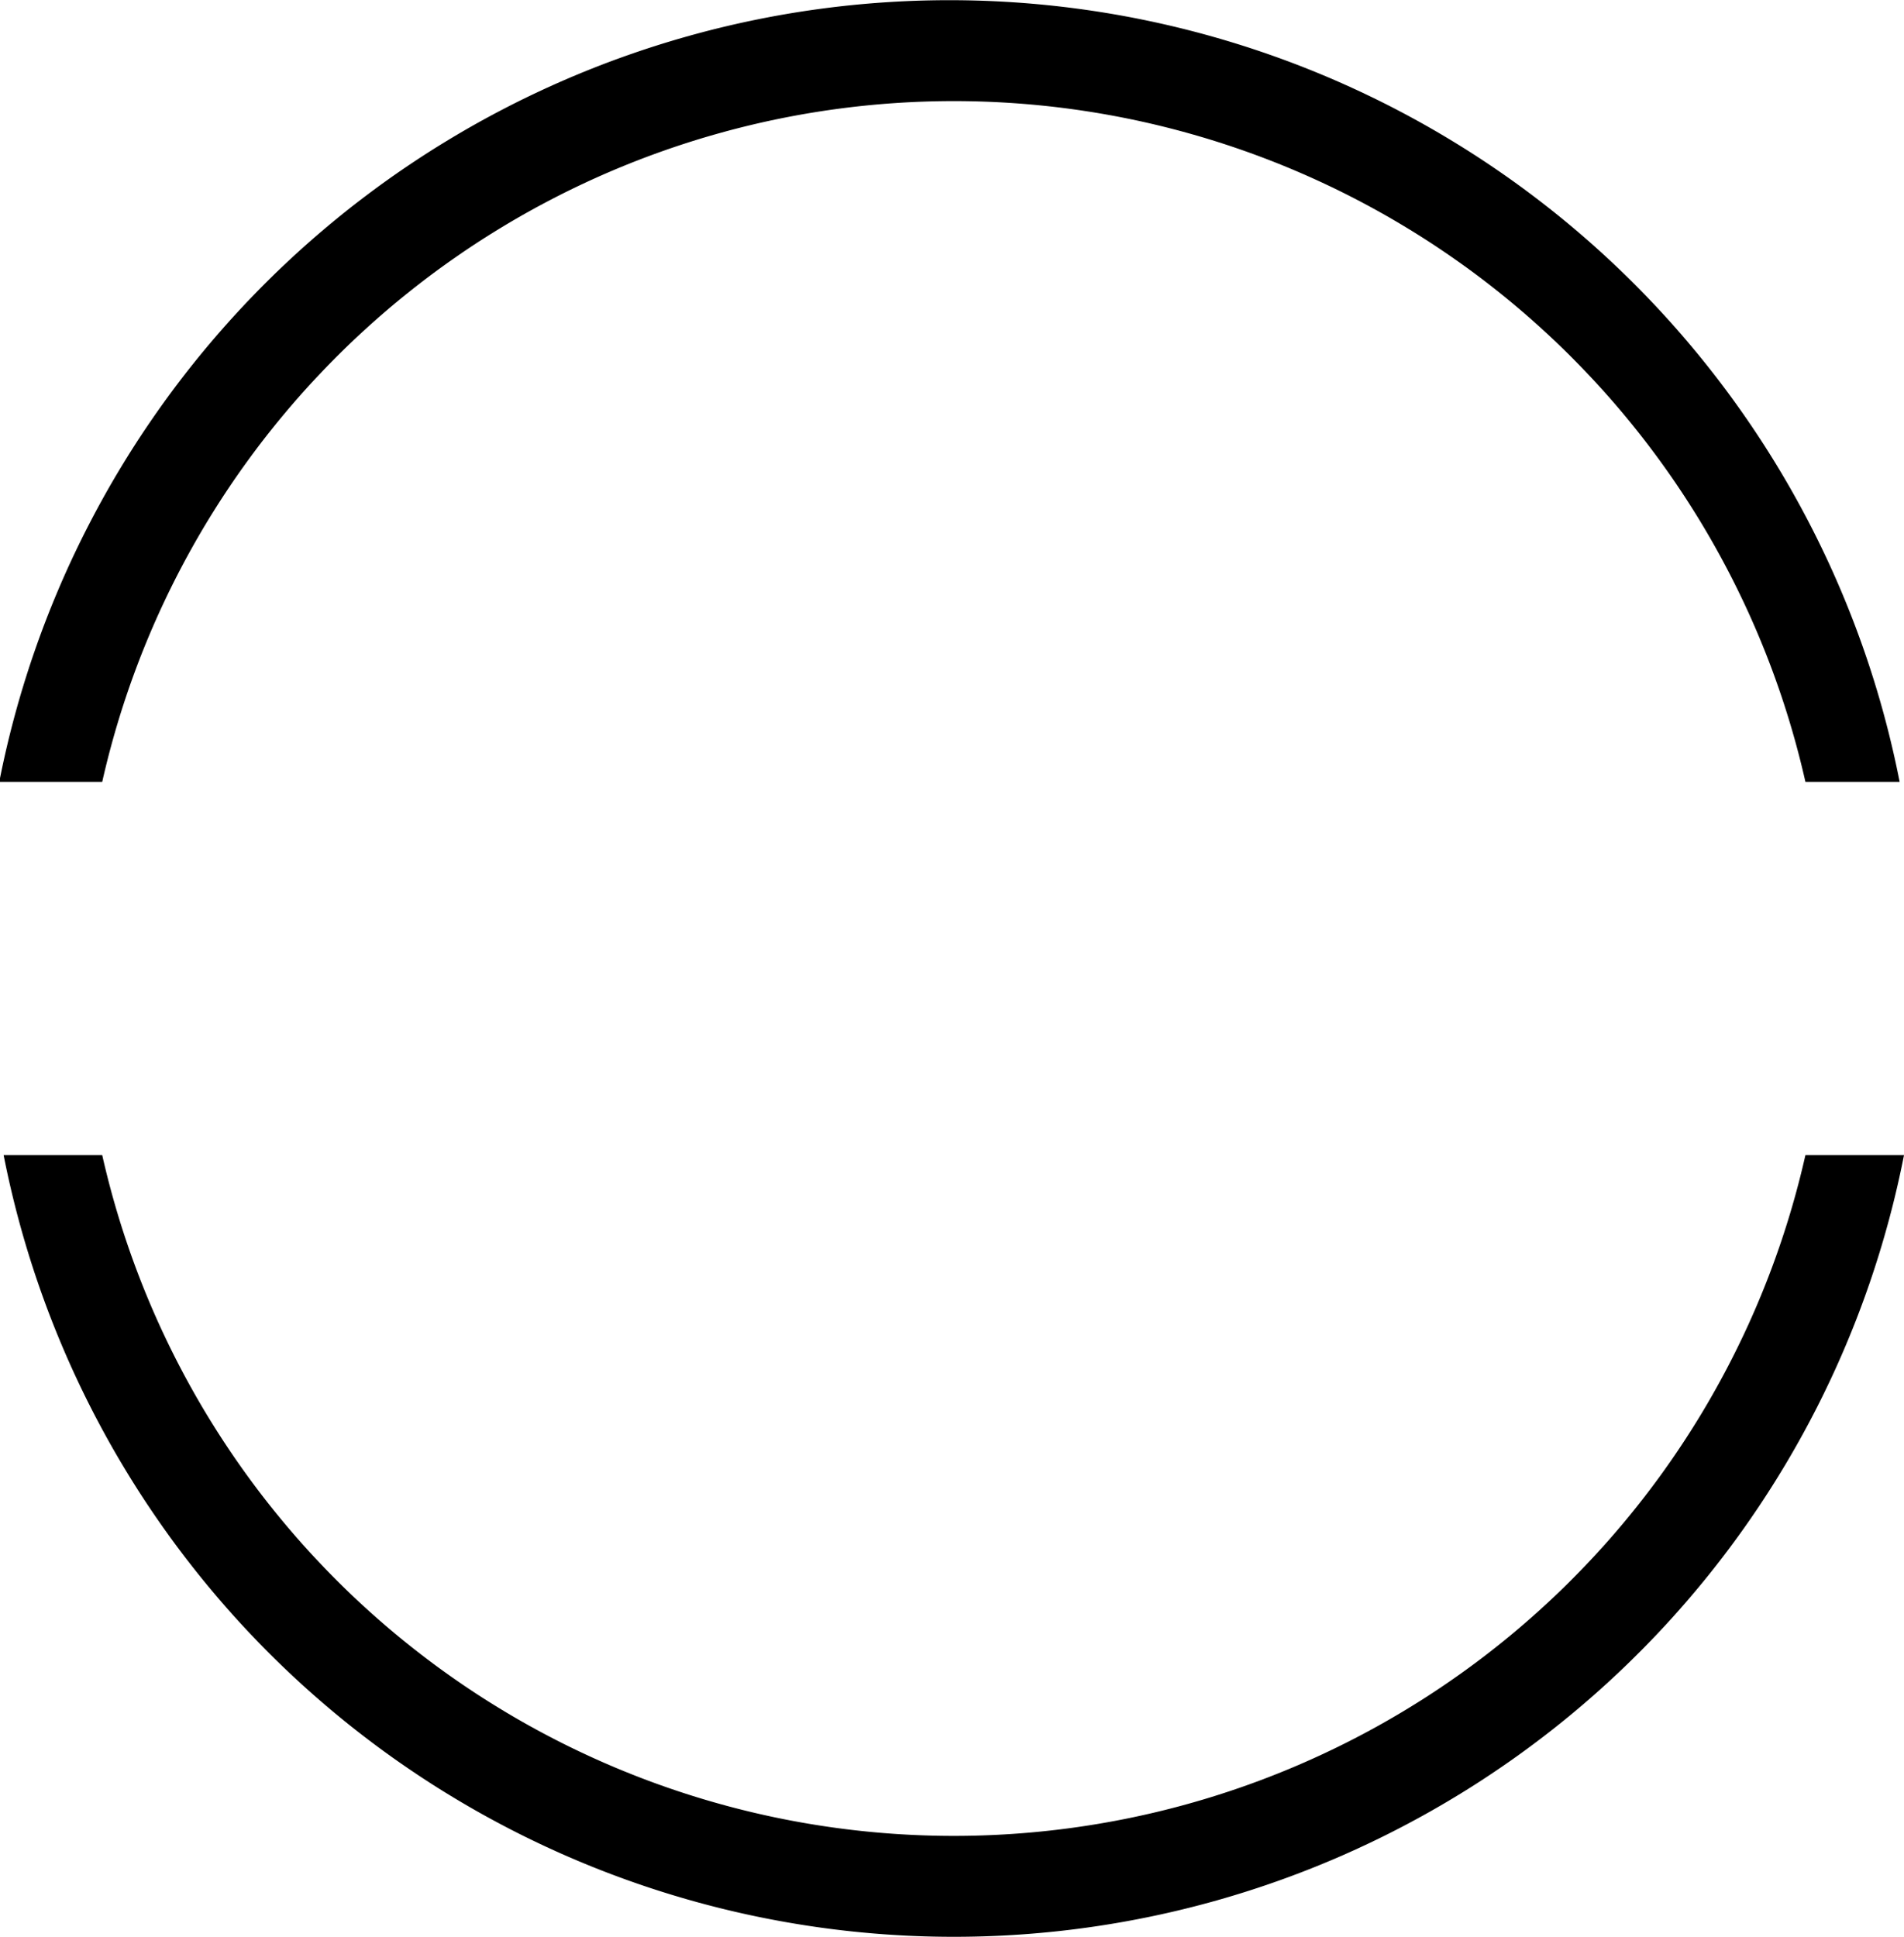 <svg id="Studio_2038_Slogan" data-name="Studio 2038 Slogan" xmlns="http://www.w3.org/2000/svg" viewBox="0 0 52.34 53.24"><path d="M5.59,23.87a24,24,0,0,1,46.82,0H55a26.62,26.62,0,0,0-52.24,0Z" transform="translate(-2.78 -2.38)"/><path d="M52.41,34.13a24,24,0,0,1-46.82,0H2.88a26.62,26.62,0,0,0,52.24,0Z" transform="translate(-2.78 -2.38)"/></svg>